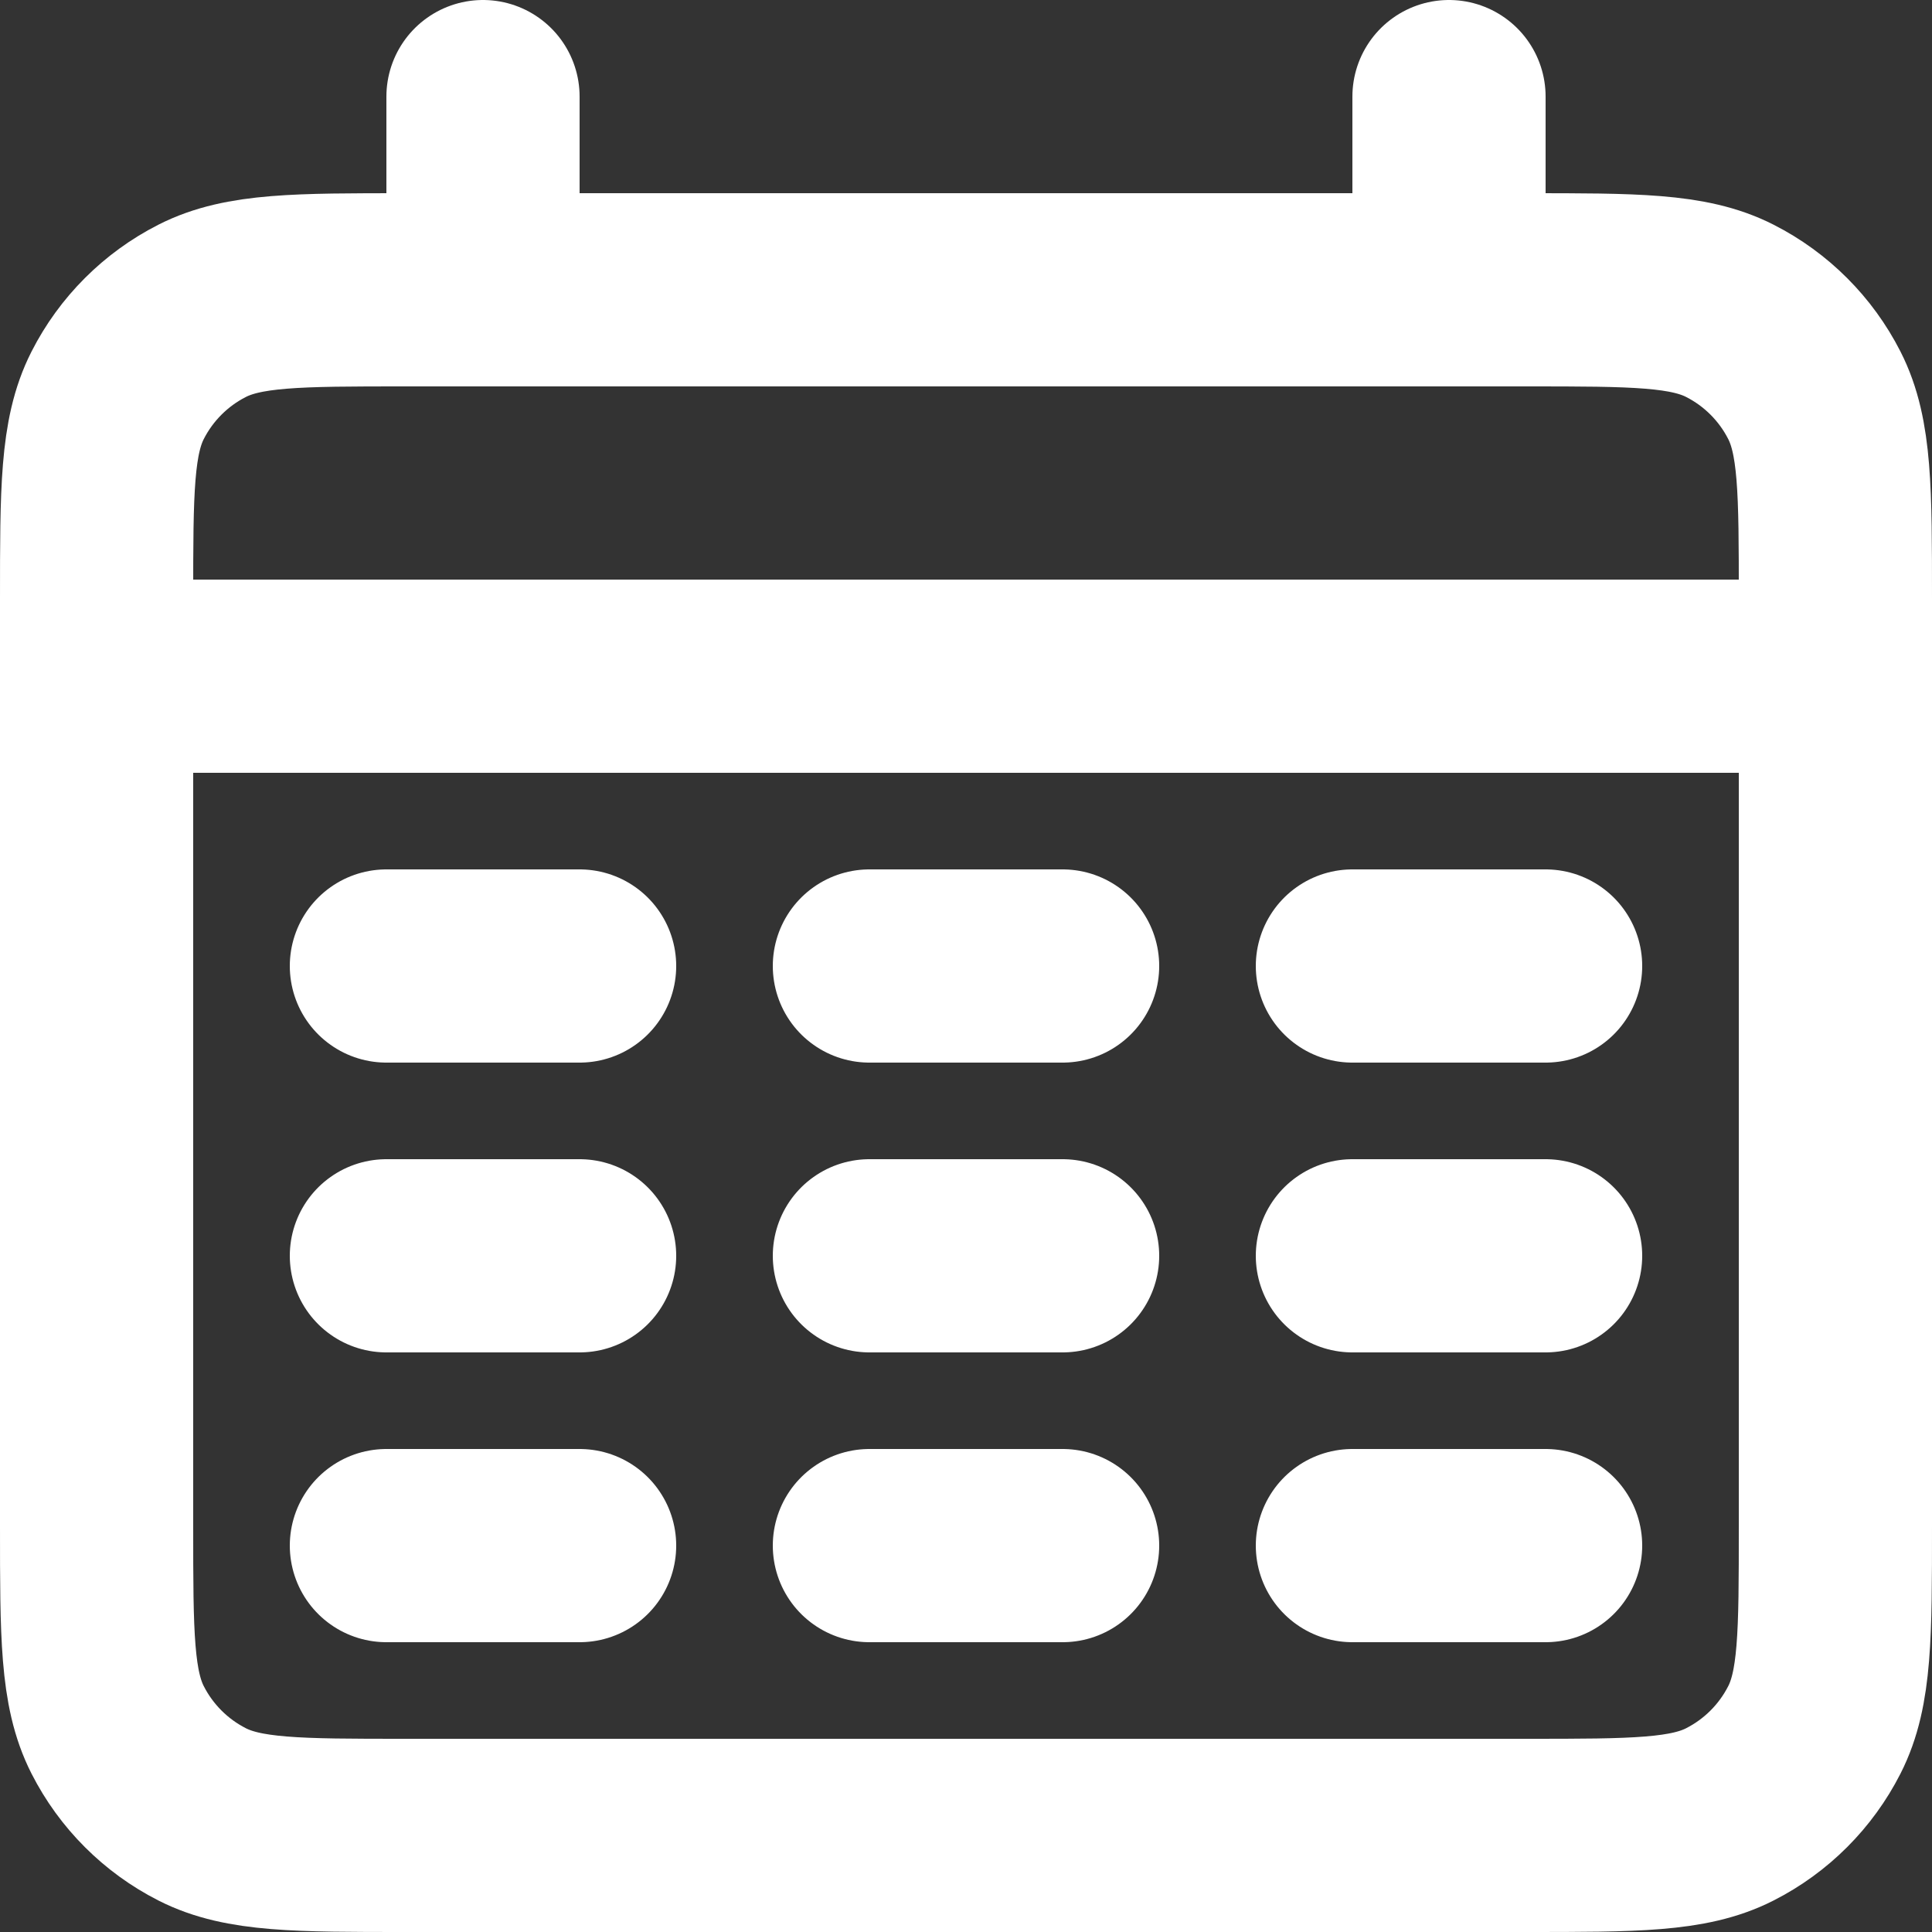 <svg viewBox="0 0 50 50" fill="none" xmlns="http://www.w3.org/2000/svg">
<rect x="0" y="0" width="50" height="50" fill="#333333" stroke="none"/>
<path d="M2.5 17.5H47.5M12.5 2.5V7.5M37.5 2.5V7.5M10 25H15M22.5 25H27.5M35 25H40M10 32.5H15M22.5 32.5H27.5M35 32.5H40M10 40H15M22.5 40H27.5M35 40H40M10.5 47.5H39.5C42.3 47.5 43.7 47.5 44.77 46.955C45.711 46.476 46.476 45.711 46.955 44.77C47.5 43.7 47.5 42.3 47.5 39.5V15.5C47.5 12.7 47.5 11.3 46.955 10.23C46.476 9.289 45.711 8.524 44.77 8.045C43.7 7.5 42.3 7.5 39.5 7.5H10.5C7.7 7.5 6.3 7.5 5.23 8.045C4.289 8.524 3.524 9.289 3.045 10.23C2.5 11.3 2.5 12.7 2.5 15.5V39.5C2.5 42.3 2.5 43.7 3.045 44.77C3.524 45.711 4.289 46.476 5.23 46.955C6.3 47.5 7.7 47.5 10.5 47.5Z" stroke="white" stroke-width="5" stroke-linecap="round"/>
</svg>
